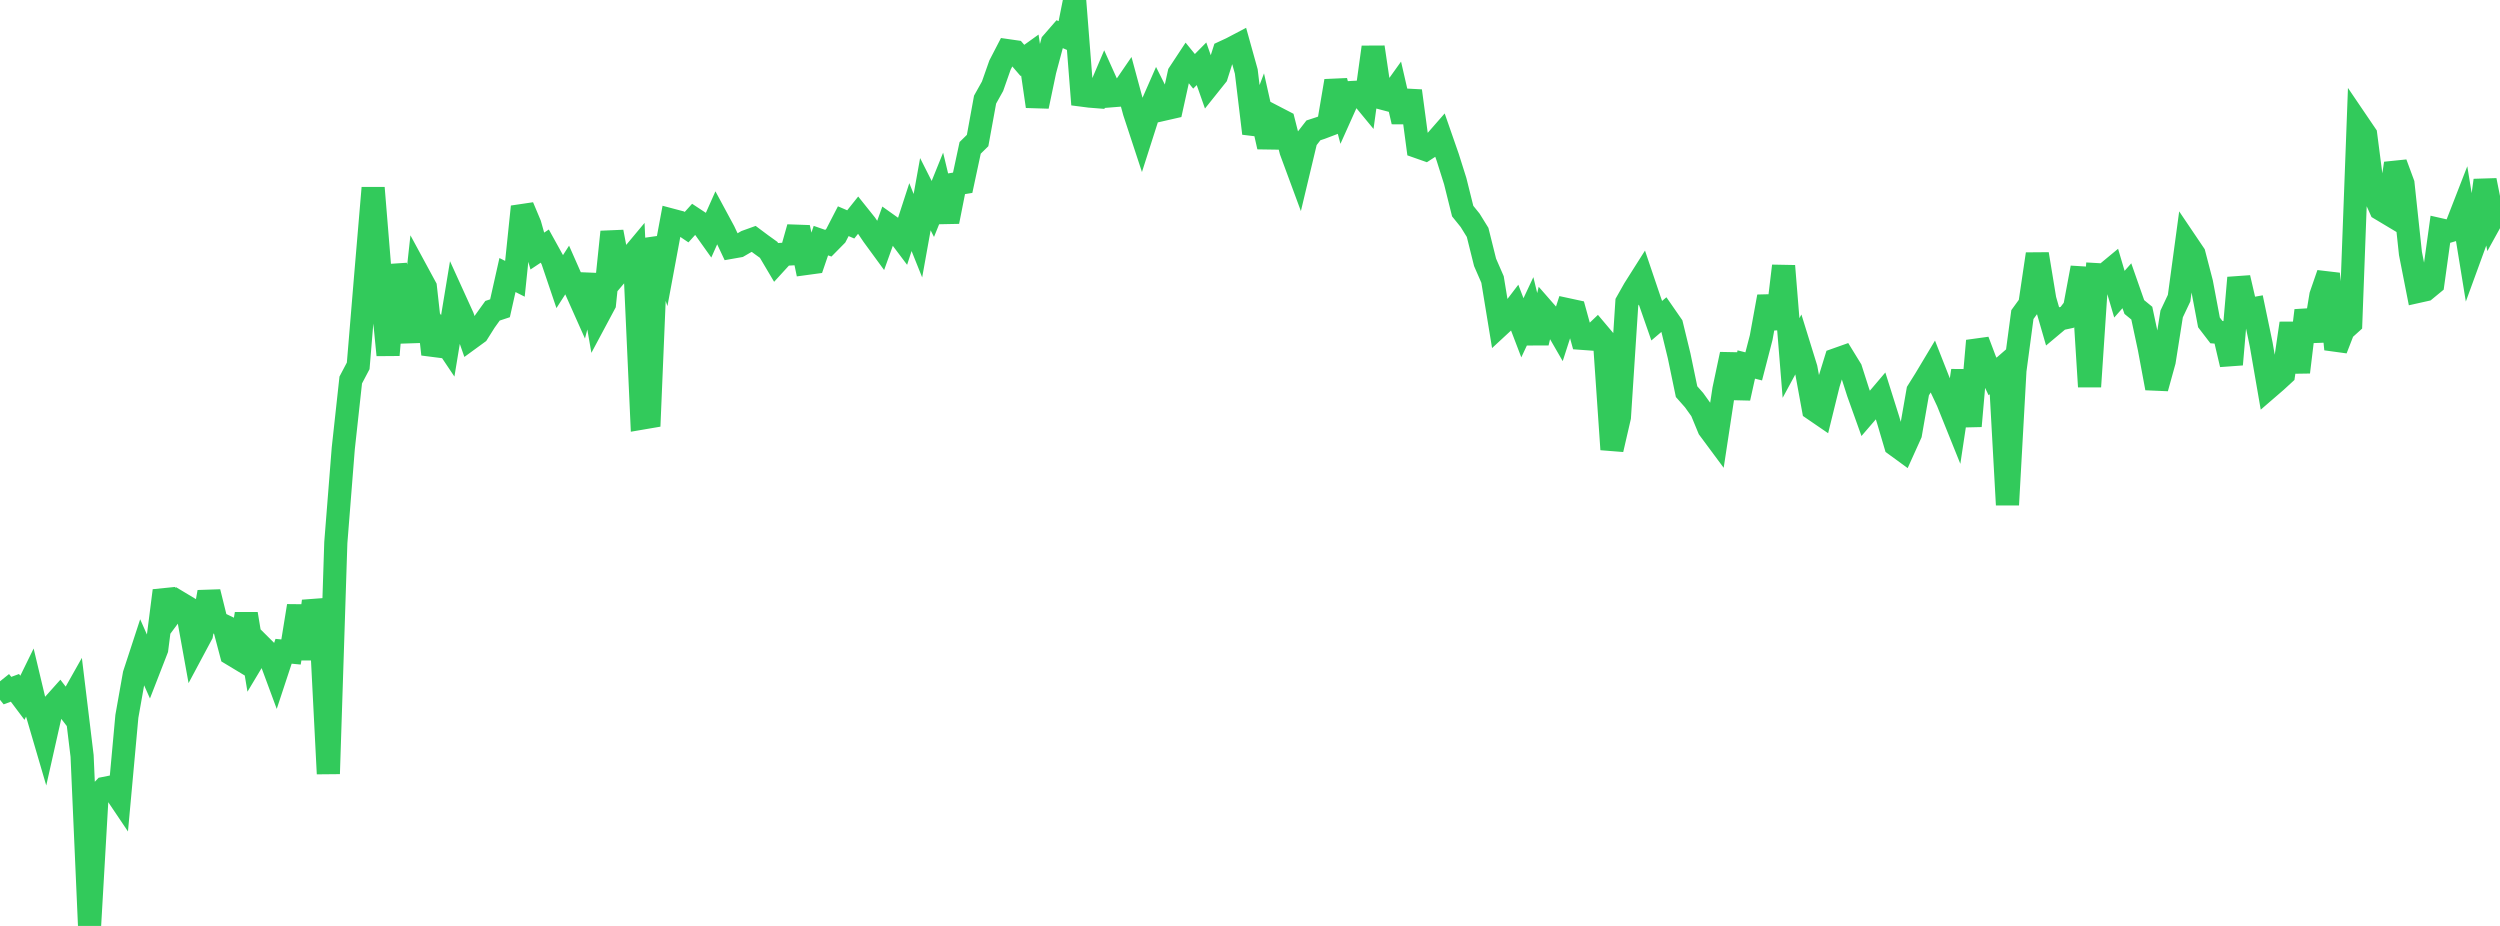 <?xml version="1.0" standalone="no"?>
<!DOCTYPE svg PUBLIC "-//W3C//DTD SVG 1.1//EN" "http://www.w3.org/Graphics/SVG/1.1/DTD/svg11.dtd">

<svg width="135" height="50" viewBox="0 0 135 50" preserveAspectRatio="none" 
  xmlns="http://www.w3.org/2000/svg"
  xmlns:xlink="http://www.w3.org/1999/xlink">


<polyline points="0.0, 36.79 0.403, 37.293 0.806, 37.144 1.209, 37.681 1.612, 36.858 2.015, 38.55 2.418, 39.924 2.821, 38.133 3.224, 37.682 3.627, 38.207 4.03, 37.492 4.433, 40.819 4.836, 50.0 5.239, 42.999 5.642, 42.573 6.045, 42.493 6.448, 43.092 6.851, 38.682 7.254, 36.413 7.657, 35.181 8.06, 36.09 8.463, 35.053 8.866, 31.896 9.269, 33.079 9.672, 32.536 10.075, 32.778 10.478, 35.009 10.881, 34.255 11.284, 31.969 11.687, 33.595 12.09, 33.788 12.493, 35.312 12.896, 35.555 13.299, 33.15 13.701, 35.573 14.104, 34.901 14.507, 35.302 14.91, 36.39 15.313, 35.169 15.716, 35.208 16.119, 32.72 16.522, 35.582 16.925, 32.462 17.328, 33.878 17.731, 41.783 18.134, 29.3 18.537, 24.209 18.94, 20.521 19.343, 19.756 19.746, 14.905 20.149, 10.146 20.552, 15.07 20.955, 19.172 21.358, 14.321 21.761, 16.168 22.164, 18.452 22.567, 14.764 22.97, 15.508 23.373, 19.13 23.776, 18.075 24.179, 18.676 24.582, 16.234 24.985, 17.12 25.388, 18.274 25.791, 17.98 26.194, 17.341 26.597, 16.78 27.0, 16.647 27.403, 14.852 27.806, 15.055 28.209, 11.163 28.612, 12.122 29.015, 13.557 29.418, 13.289 29.821, 14.018 30.224, 15.208 30.627, 14.581 31.03, 15.494 31.433, 16.398 31.836, 14.852 32.239, 17.16 32.642, 16.406 33.045, 12.523 33.448, 14.633 33.851, 14.157 34.254, 13.674 34.657, 22.578 35.06, 22.509 35.463, 12.861 35.866, 14.055 36.269, 11.888 36.672, 11.995 37.075, 12.267 37.478, 11.821 37.881, 12.087 38.284, 12.653 38.687, 11.748 39.09, 12.495 39.493, 13.351 39.896, 13.28 40.299, 13.046 40.701, 12.901 41.104, 13.202 41.507, 13.492 41.91, 14.173 42.313, 13.732 42.716, 13.71 43.119, 12.281 43.522, 14.228 43.925, 14.173 44.328, 12.994 44.731, 13.134 45.134, 12.725 45.537, 11.945 45.94, 12.118 46.343, 11.613 46.746, 12.117 47.149, 12.712 47.552, 13.263 47.955, 12.141 48.358, 12.428 48.761, 12.964 49.164, 11.723 49.567, 12.728 49.97, 10.486 50.373, 11.284 50.776, 10.287 51.179, 11.967 51.582, 9.935 51.985, 9.869 52.388, 7.985 52.791, 7.589 53.194, 5.38 53.597, 4.659 54.0, 3.513 54.403, 2.735 54.806, 2.793 55.209, 3.262 55.612, 2.973 56.015, 5.742 56.418, 3.819 56.821, 2.31 57.224, 1.847 57.627, 2.021 58.03, 0.0 58.433, 5.137 58.836, 5.189 59.239, 5.221 59.642, 4.274 60.045, 5.17 60.448, 5.138 60.851, 4.549 61.254, 6.039 61.657, 7.264 62.06, 6.004 62.463, 5.086 62.866, 5.891 63.269, 5.799 63.672, 3.969 64.075, 3.357 64.478, 3.852 64.881, 3.444 65.284, 4.59 65.687, 4.086 66.09, 2.814 66.493, 2.627 66.896, 2.415 67.299, 3.86 67.701, 7.202 68.104, 6.134 68.507, 7.928 68.91, 6.361 69.313, 6.57 69.716, 8.156 70.119, 9.247 70.522, 7.558 70.925, 7.039 71.328, 6.907 71.731, 6.754 72.134, 4.372 72.537, 5.898 72.94, 4.999 73.343, 4.977 73.746, 5.466 74.149, 2.548 74.552, 5.276 74.955, 5.382 75.358, 4.818 75.761, 6.572 76.164, 4.908 76.567, 7.927 76.97, 8.069 77.373, 7.807 77.776, 7.346 78.179, 8.503 78.582, 9.781 78.985, 11.399 79.388, 11.898 79.791, 12.549 80.194, 14.167 80.597, 15.092 81.0, 17.548 81.403, 17.175 81.806, 16.646 82.209, 17.701 82.612, 16.842 83.015, 18.511 83.418, 16.81 83.821, 17.271 84.224, 17.969 84.627, 16.719 85.03, 16.806 85.433, 18.27 85.836, 18.299 86.239, 17.914 86.642, 18.392 87.045, 24.269 87.448, 22.525 87.851, 16.322 88.254, 15.609 88.657, 14.972 89.06, 16.163 89.463, 17.318 89.866, 16.975 90.269, 17.557 90.672, 19.211 91.075, 21.149 91.478, 21.604 91.881, 22.166 92.284, 23.141 92.687, 23.684 93.09, 21.036 93.493, 19.132 93.896, 21.498 94.299, 19.683 94.701, 19.785 95.104, 18.229 95.507, 16.016 95.91, 17.733 96.313, 14.362 96.716, 19.332 97.119, 18.587 97.522, 19.888 97.925, 22.093 98.328, 22.369 98.731, 20.732 99.134, 19.426 99.537, 19.283 99.94, 19.94 100.343, 21.198 100.746, 22.324 101.149, 21.856 101.552, 21.381 101.955, 22.659 102.358, 24.025 102.761, 24.319 103.164, 23.427 103.567, 21.12 103.97, 20.475 104.373, 19.802 104.776, 20.827 105.179, 21.685 105.582, 22.687 105.985, 20.016 106.388, 23.007 106.791, 18.405 107.194, 19.473 107.597, 20.329 108.0, 19.979 108.403, 27.262 108.806, 20.005 109.209, 16.988 109.612, 16.434 110.015, 13.719 110.418, 16.168 110.821, 17.562 111.224, 17.224 111.627, 17.137 112.03, 16.612 112.433, 14.457 112.836, 20.879 113.239, 14.831 113.642, 14.854 114.045, 14.52 114.448, 15.887 114.851, 15.431 115.254, 16.58 115.657, 16.91 116.06, 18.796 116.463, 20.961 116.866, 19.506 117.269, 16.953 117.672, 16.1 118.075, 13.123 118.478, 13.72 118.881, 15.271 119.284, 17.41 119.687, 17.935 120.09, 17.966 120.493, 19.68 120.896, 15 121.299, 16.741 121.701, 16.669 122.104, 18.598 122.507, 20.927 122.91, 20.579 123.313, 20.208 123.716, 17.459 124.119, 20.095 124.522, 16.767 124.925, 18.402 125.328, 15.953 125.731, 14.787 126.134, 18.857 126.537, 17.82 126.94, 17.457 127.343, 6.678 127.746, 7.272 128.149, 10.384 128.552, 11.286 128.955, 11.527 129.358, 8.825 129.761, 9.918 130.164, 13.685 130.567, 15.736 130.97, 15.646 131.373, 15.314 131.776, 12.408 132.179, 12.499 132.582, 12.379 132.985, 11.343 133.388, 13.822 133.791, 12.718 134.194, 9.739 134.597, 11.76 135.0, 11.03" fill="none" stroke="#32ca5b" stroke-width="1.25"/>

</svg>